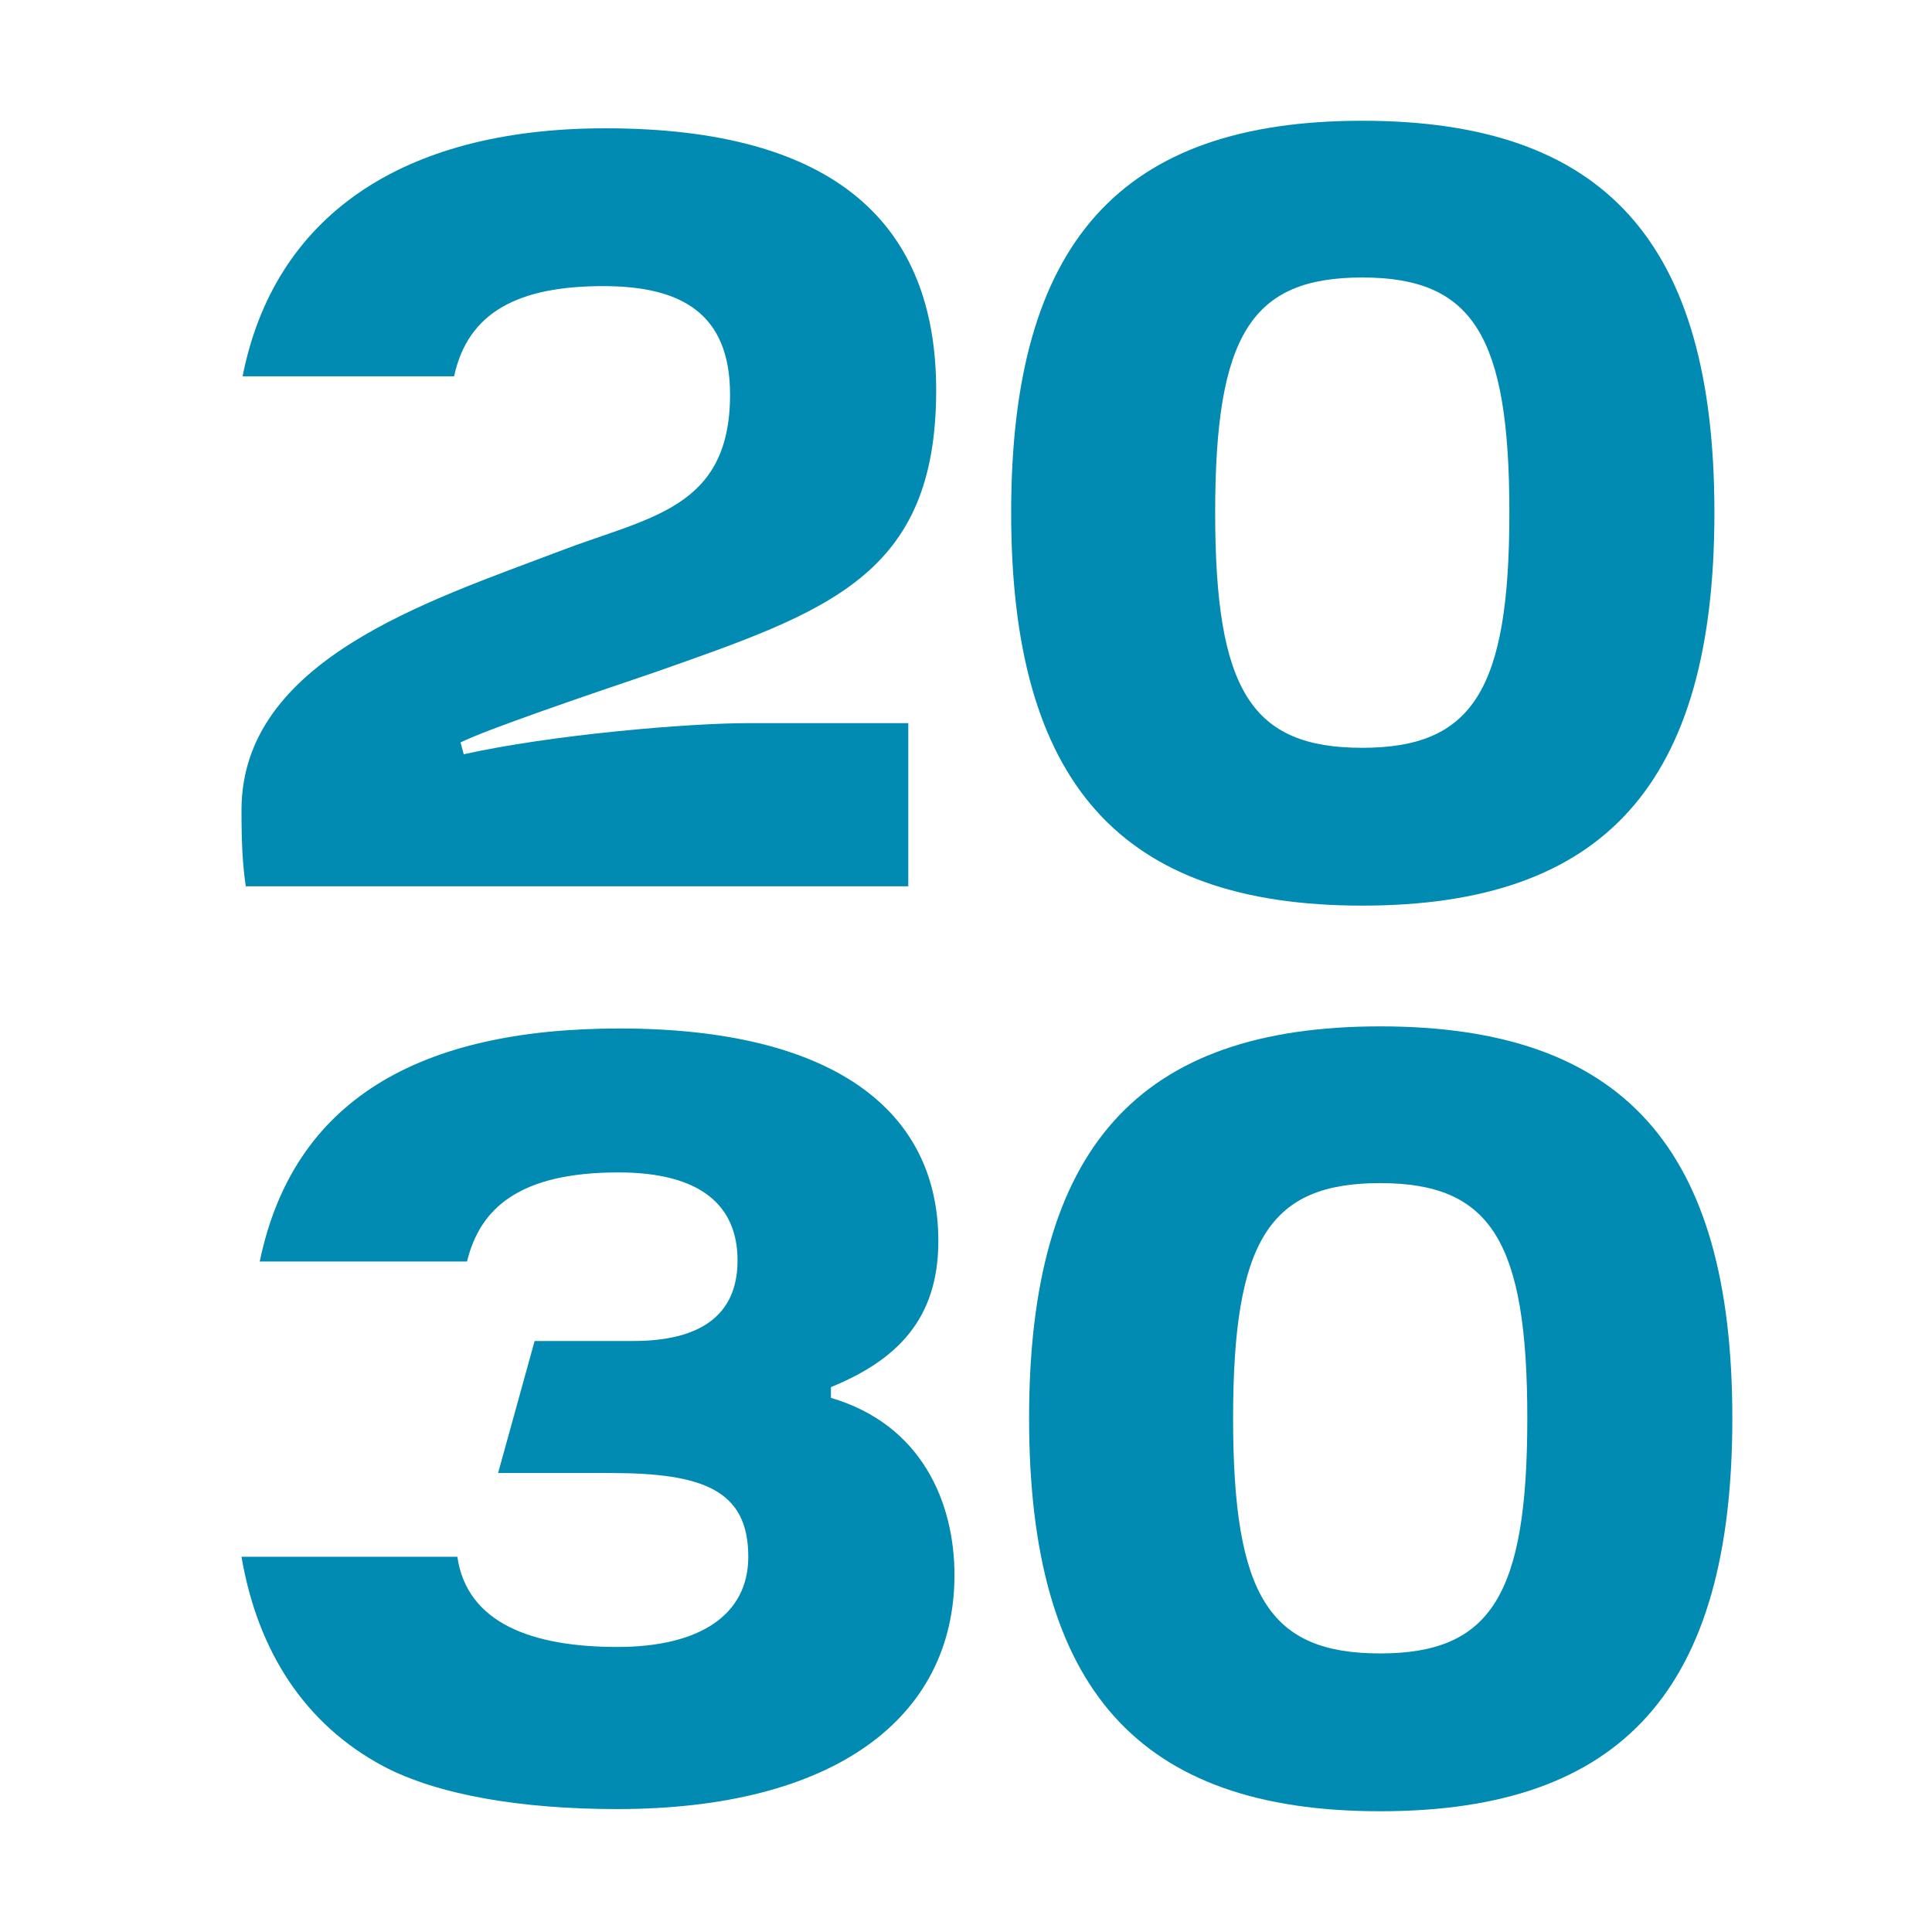 <?xml version="1.0" encoding="UTF-8"?> <svg xmlns="http://www.w3.org/2000/svg" width="32" height="32" viewBox="0 0 32 32" fill="none"><path d="M16.748 8.491C16.748 4.01 18.562 2 22.563 2C26.582 2 28.396 4.01 28.396 8.491C28.396 12.973 26.582 15 22.563 15C18.562 15 16.748 12.973 16.748 8.491ZM20.127 8.491C20.127 11.443 20.732 12.386 22.563 12.386C24.395 12.386 25 11.425 25 8.491C25 5.557 24.395 4.596 22.563 4.596C20.732 4.596 20.127 5.539 20.127 8.491Z" fill="#018AB2"></path><path d="M4.018 6.233C4.534 3.618 6.614 2.125 10.029 2.125C13.852 2.125 15.506 3.725 15.506 6.464C15.506 9.54 13.71 10.127 10.829 11.141C9.726 11.514 8.055 12.084 7.628 12.297L7.681 12.493C9.122 12.172 11.38 11.977 12.412 11.977H15.044V14.68H4.071C4.018 14.324 4 13.969 4 13.417C4 10.928 7.112 9.95 9.264 9.131C10.74 8.562 12.092 8.438 12.092 6.535C12.092 5.183 11.274 4.739 9.993 4.739C8.588 4.739 7.752 5.166 7.521 6.233H4.018Z" fill="#018AB2"></path><path d="M17.045 23.491C17.045 19.01 18.859 17 22.86 17C26.879 17 28.693 19.01 28.693 23.491C28.693 27.973 26.879 30 22.86 30C18.859 30 17.045 27.973 17.045 23.491ZM20.424 23.491C20.424 26.443 21.029 27.386 22.86 27.386C24.692 27.386 25.297 26.425 25.297 23.491C25.297 20.557 24.692 19.596 22.86 19.596C21.029 19.596 20.424 20.539 20.424 23.491Z" fill="#018AB2"></path><path d="M10.224 29.964C8.642 29.964 7.254 29.733 6.347 29.253C5.049 28.559 4.267 27.35 4 25.785H7.575C7.735 26.888 8.819 27.279 10.224 27.279C11.594 27.279 12.394 26.745 12.394 25.785C12.394 24.683 11.647 24.398 10.118 24.398H8.25L8.855 22.211H10.491C11.576 22.211 12.216 21.802 12.216 20.877C12.216 19.97 11.611 19.419 10.242 19.419C8.588 19.419 7.948 20.023 7.735 20.895H4.302C4.854 18.227 6.934 17.035 10.26 17.035C13.817 17.035 15.542 18.405 15.542 20.557C15.542 21.855 14.848 22.531 13.763 22.975V23.153C15.275 23.598 15.809 24.896 15.809 26.087C15.809 28.453 13.817 29.964 10.224 29.964Z" fill="#018AB2"></path></svg> 